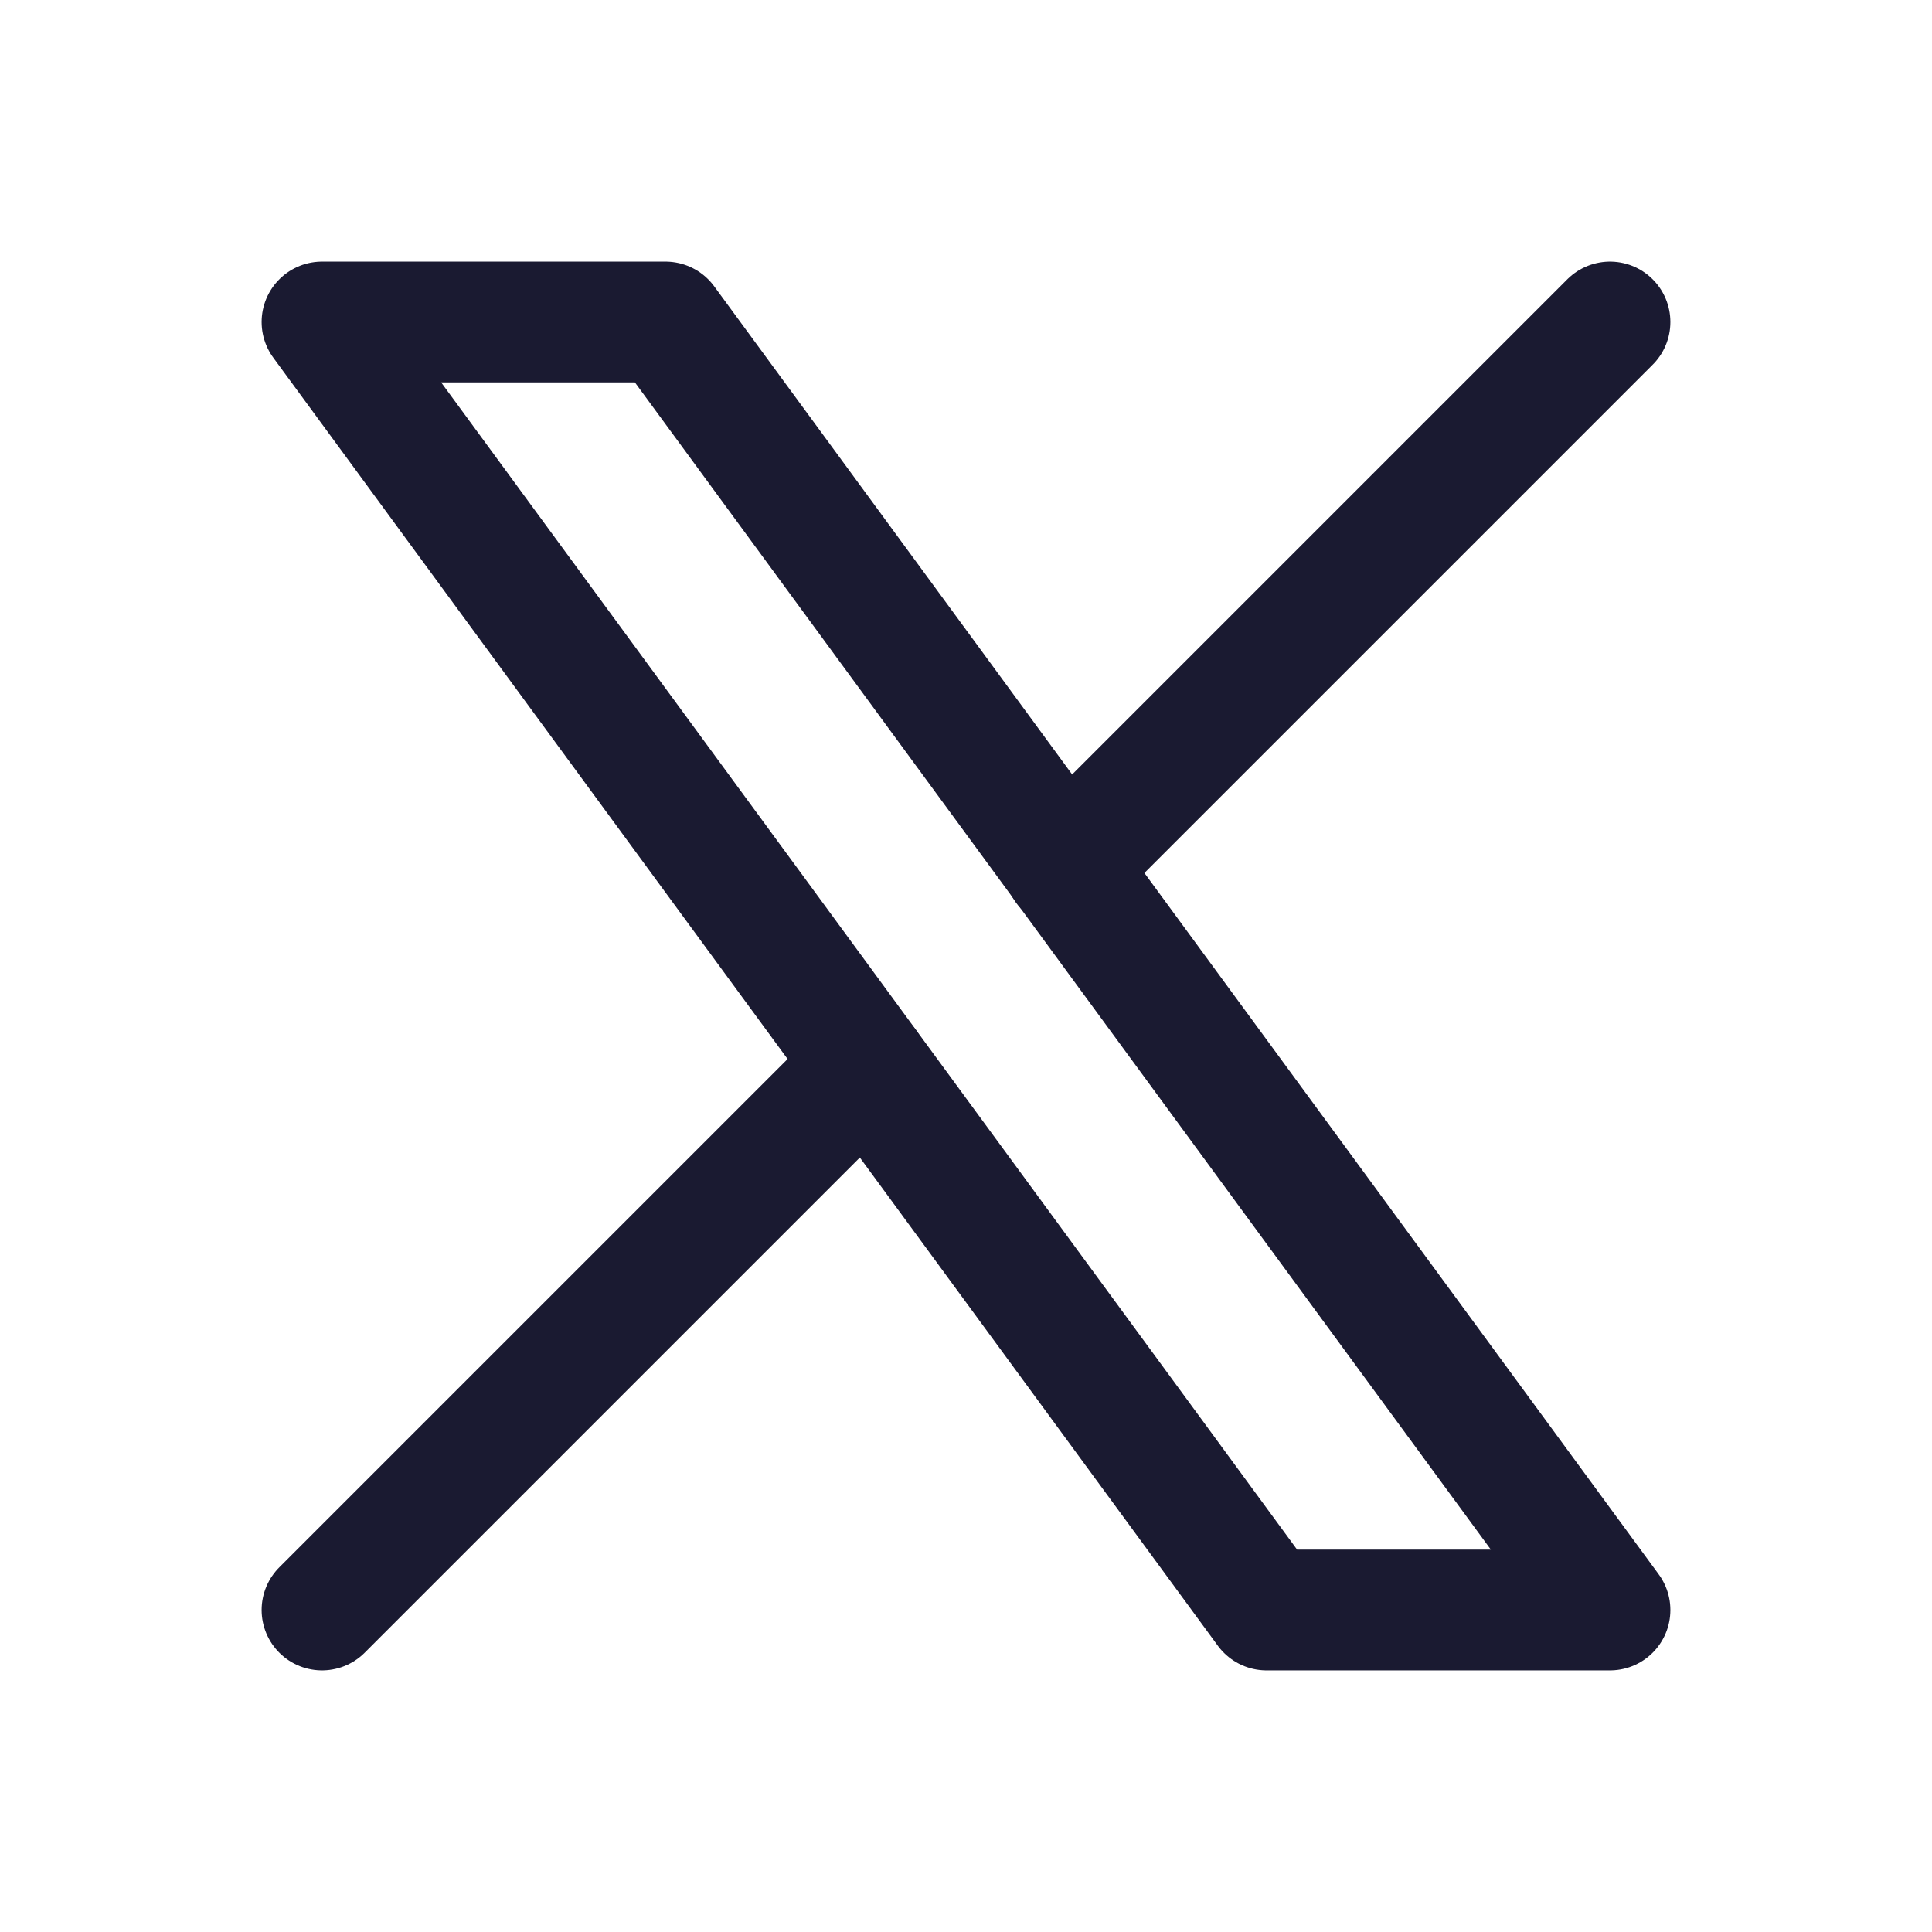 <svg width="24" height="24" viewBox="0 0 24 24" fill="none" xmlns="http://www.w3.org/2000/svg">
<path d="M4 4L15.733 20H20L8.267 4H4Z" stroke="#1A1A31" stroke-width="1.5" stroke-linecap="round" stroke-linejoin="round"/>
<path d="M4 20L10.768 13.232M13.228 10.772L20 4" stroke="#1A1A31" stroke-width="1.5" stroke-linecap="round" stroke-linejoin="round"/>
</svg>
